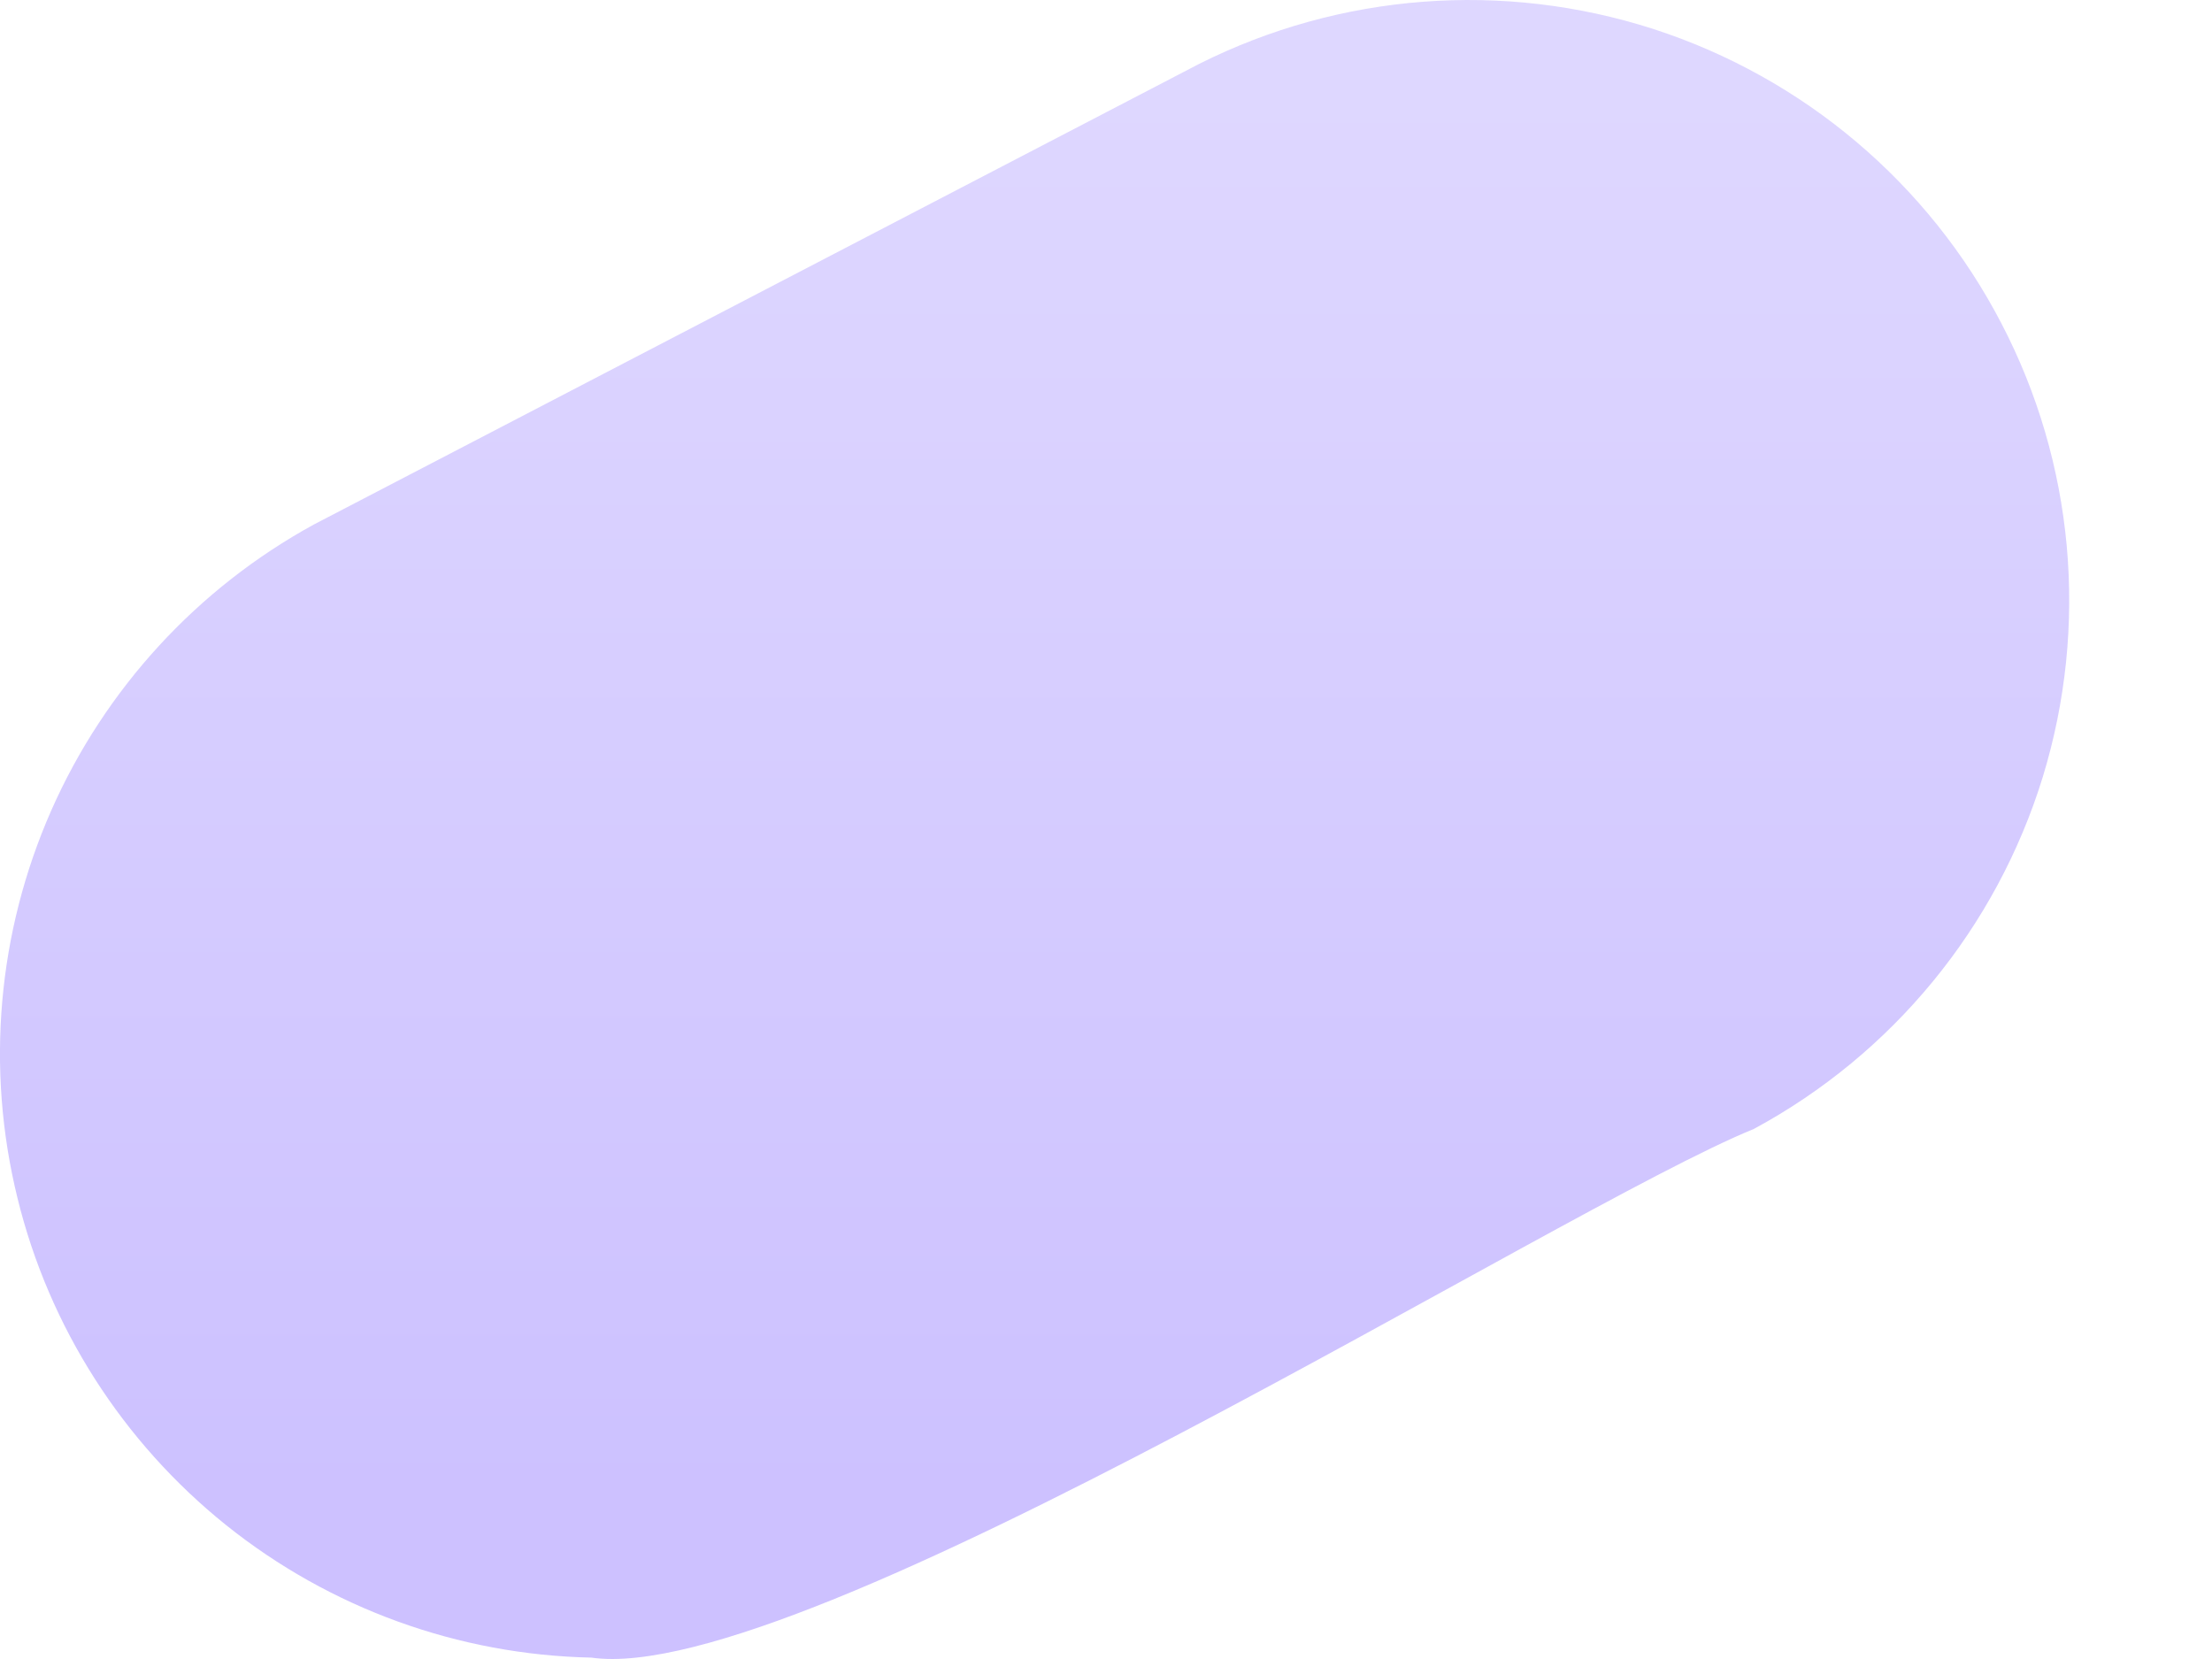 <?xml version="1.0" encoding="UTF-8"?> <svg xmlns="http://www.w3.org/2000/svg" width="8" height="6" viewBox="0 0 8 6" fill="none"> <path d="M2.139 5.995C2.9 6.105 5.645 4.366 6.343 4.083C6.845 3.812 7.22 3.355 7.388 2.81C7.555 2.264 7.502 1.675 7.238 1.169C6.975 0.663 6.523 0.281 5.98 0.105C5.437 -0.07 4.847 -0.025 4.337 0.231L1.135 1.897C0.713 2.128 0.379 2.492 0.185 2.932C-0.009 3.373 -0.052 3.864 0.063 4.332C0.177 4.799 0.443 5.215 0.818 5.516C1.194 5.817 1.658 5.985 2.139 5.995Z" fill="url(#paint0_linear_0_3210)" fill-opacity="0.48"></path> <defs> <linearGradient id="paint0_linear_0_3210" x1="3.559" y1="0.417" x2="3.559" y2="5.407" gradientUnits="userSpaceOnUse"> <stop stop-color="#B9AAFF"></stop> <stop offset="1" stop-color="#957DFF"></stop> </linearGradient> </defs> </svg> 
